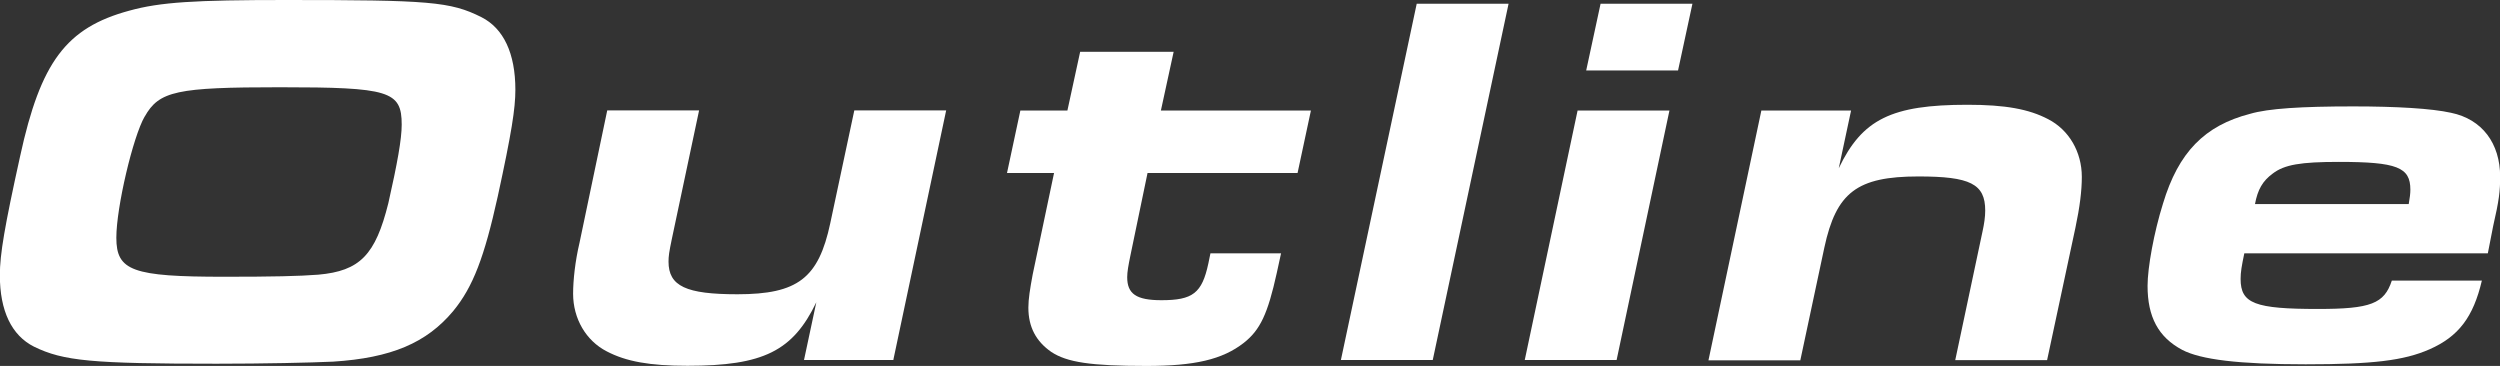 <?xml version="1.0" encoding="UTF-8"?><svg id="_レイヤー_2" xmlns="http://www.w3.org/2000/svg" viewBox="0 0 168.47 24.66"><rect x="0" y="0" width="168.47" height="24.66" fill="#333333" stroke="none"/><defs><style>.cls-1{fill:#fff;}</style></defs><g id="_トップ"><g><path class="cls-1" d="M32.43,1.15c1.51,.76,2.3,2.45,2.3,4.9,0,1.26-.25,2.88-1.19,7.2-.9,4.07-1.66,6.08-2.99,7.7-1.8,2.16-4.18,3.17-8.1,3.42-1.51,.07-4.64,.14-7.85,.14-8.39,0-10.33-.18-12.31-1.15-1.51-.76-2.3-2.41-2.3-4.82,0-1.4,.32-3.28,1.37-8.03C2.74,4.18,4.46,1.87,8.71,.72c2.09-.58,4.43-.72,10.55-.72,9.68,0,11.09,.11,13.17,1.15ZM9.75,7.85c-.79,1.37-1.91,6.12-1.91,8.17,0,2.23,1.08,2.63,7.27,2.63,3.24,0,5.08-.04,6.34-.14,2.81-.25,3.85-1.33,4.72-4.82,.61-2.7,.9-4.32,.9-5.29,0-2.27-.83-2.52-8.21-2.52-6.95,0-8.14,.25-9.11,1.98Z"/><path class="cls-1" d="M60.23,24.26h-6.05l.83-3.89c-1.58,3.28-3.56,4.28-8.68,4.28-2.56,0-4.14-.29-5.44-.97-1.4-.72-2.27-2.2-2.27-3.89,0-.9,.14-2.2,.43-3.42l1.87-8.93h6.19l-1.84,8.68c-.18,.86-.22,1.15-.22,1.51,0,1.66,1.19,2.2,4.64,2.2,4.07,0,5.47-1.08,6.26-4.79l1.62-7.6h6.19l-3.56,16.81Z"/><path class="cls-1" d="M86.33,17.06l-.29,1.33c-.61,2.77-1.12,3.85-2.23,4.72-1.44,1.12-3.31,1.55-6.55,1.55-3.78,0-5.36-.25-6.41-.94-1.04-.72-1.55-1.69-1.55-2.99,0-.58,.11-1.26,.29-2.23l1.44-6.84h-3.17l.9-4.21h3.17l.86-3.96h6.3l-.86,3.96h10.11l-.9,4.21h-10.11l-1.15,5.54c-.14,.68-.22,1.12-.22,1.48,0,1.12,.61,1.55,2.3,1.55,2.12,0,2.74-.47,3.17-2.48l.14-.68h4.75Z"/><path class="cls-1" d="M95.47,.25h6.19l-5.11,24.01h-6.19L95.47,.25Z"/><path class="cls-1" d="M106.31,7.45h6.19l-3.56,16.81h-6.19l3.56-16.81Zm1.55-7.2h6.19l-.97,4.5h-6.19l.97-4.5Z"/><path class="cls-1" d="M118.69,7.45h6.05l-.83,3.89c1.58-3.31,3.56-4.28,8.67-4.28,2.56,0,4.14,.29,5.44,.97,1.4,.72,2.27,2.2,2.27,3.89,0,.94-.14,2.05-.43,3.42l-1.91,8.93h-6.19l1.84-8.68c.11-.5,.18-.97,.18-1.4,0-1.8-1.01-2.3-4.5-2.3-4.14,0-5.54,1.08-6.34,4.79l-1.62,7.6h-6.19l3.56-16.81Z"/><path class="cls-1" d="M167.25,18.9c-.58,2.48-1.58,3.78-3.53,4.64-1.73,.76-3.82,1.01-8.35,1.01s-7.06-.32-8.31-.97c-1.62-.86-2.34-2.23-2.34-4.32,0-1.22,.43-3.6,1.04-5.54,1.04-3.46,2.81-5.26,5.87-6.05,1.22-.36,3.46-.5,6.95-.5,2.92,0,5.29,.14,6.59,.43,2.09,.43,3.31,2.05,3.31,4.32,0,.94-.07,1.58-.47,3.31l-.36,1.84h-16.41c-.18,.86-.25,1.26-.25,1.73,0,1.66,.97,2.02,5.22,2.02,3.56,0,4.46-.36,4.97-1.91h6.08Zm-4.93-5.15c.07-.43,.11-.68,.11-.97,0-1.51-.9-1.87-4.82-1.87-2.56,0-3.67,.18-4.46,.79-.68,.5-1.01,1.08-1.19,2.05h10.37Z"/></g></g></svg>